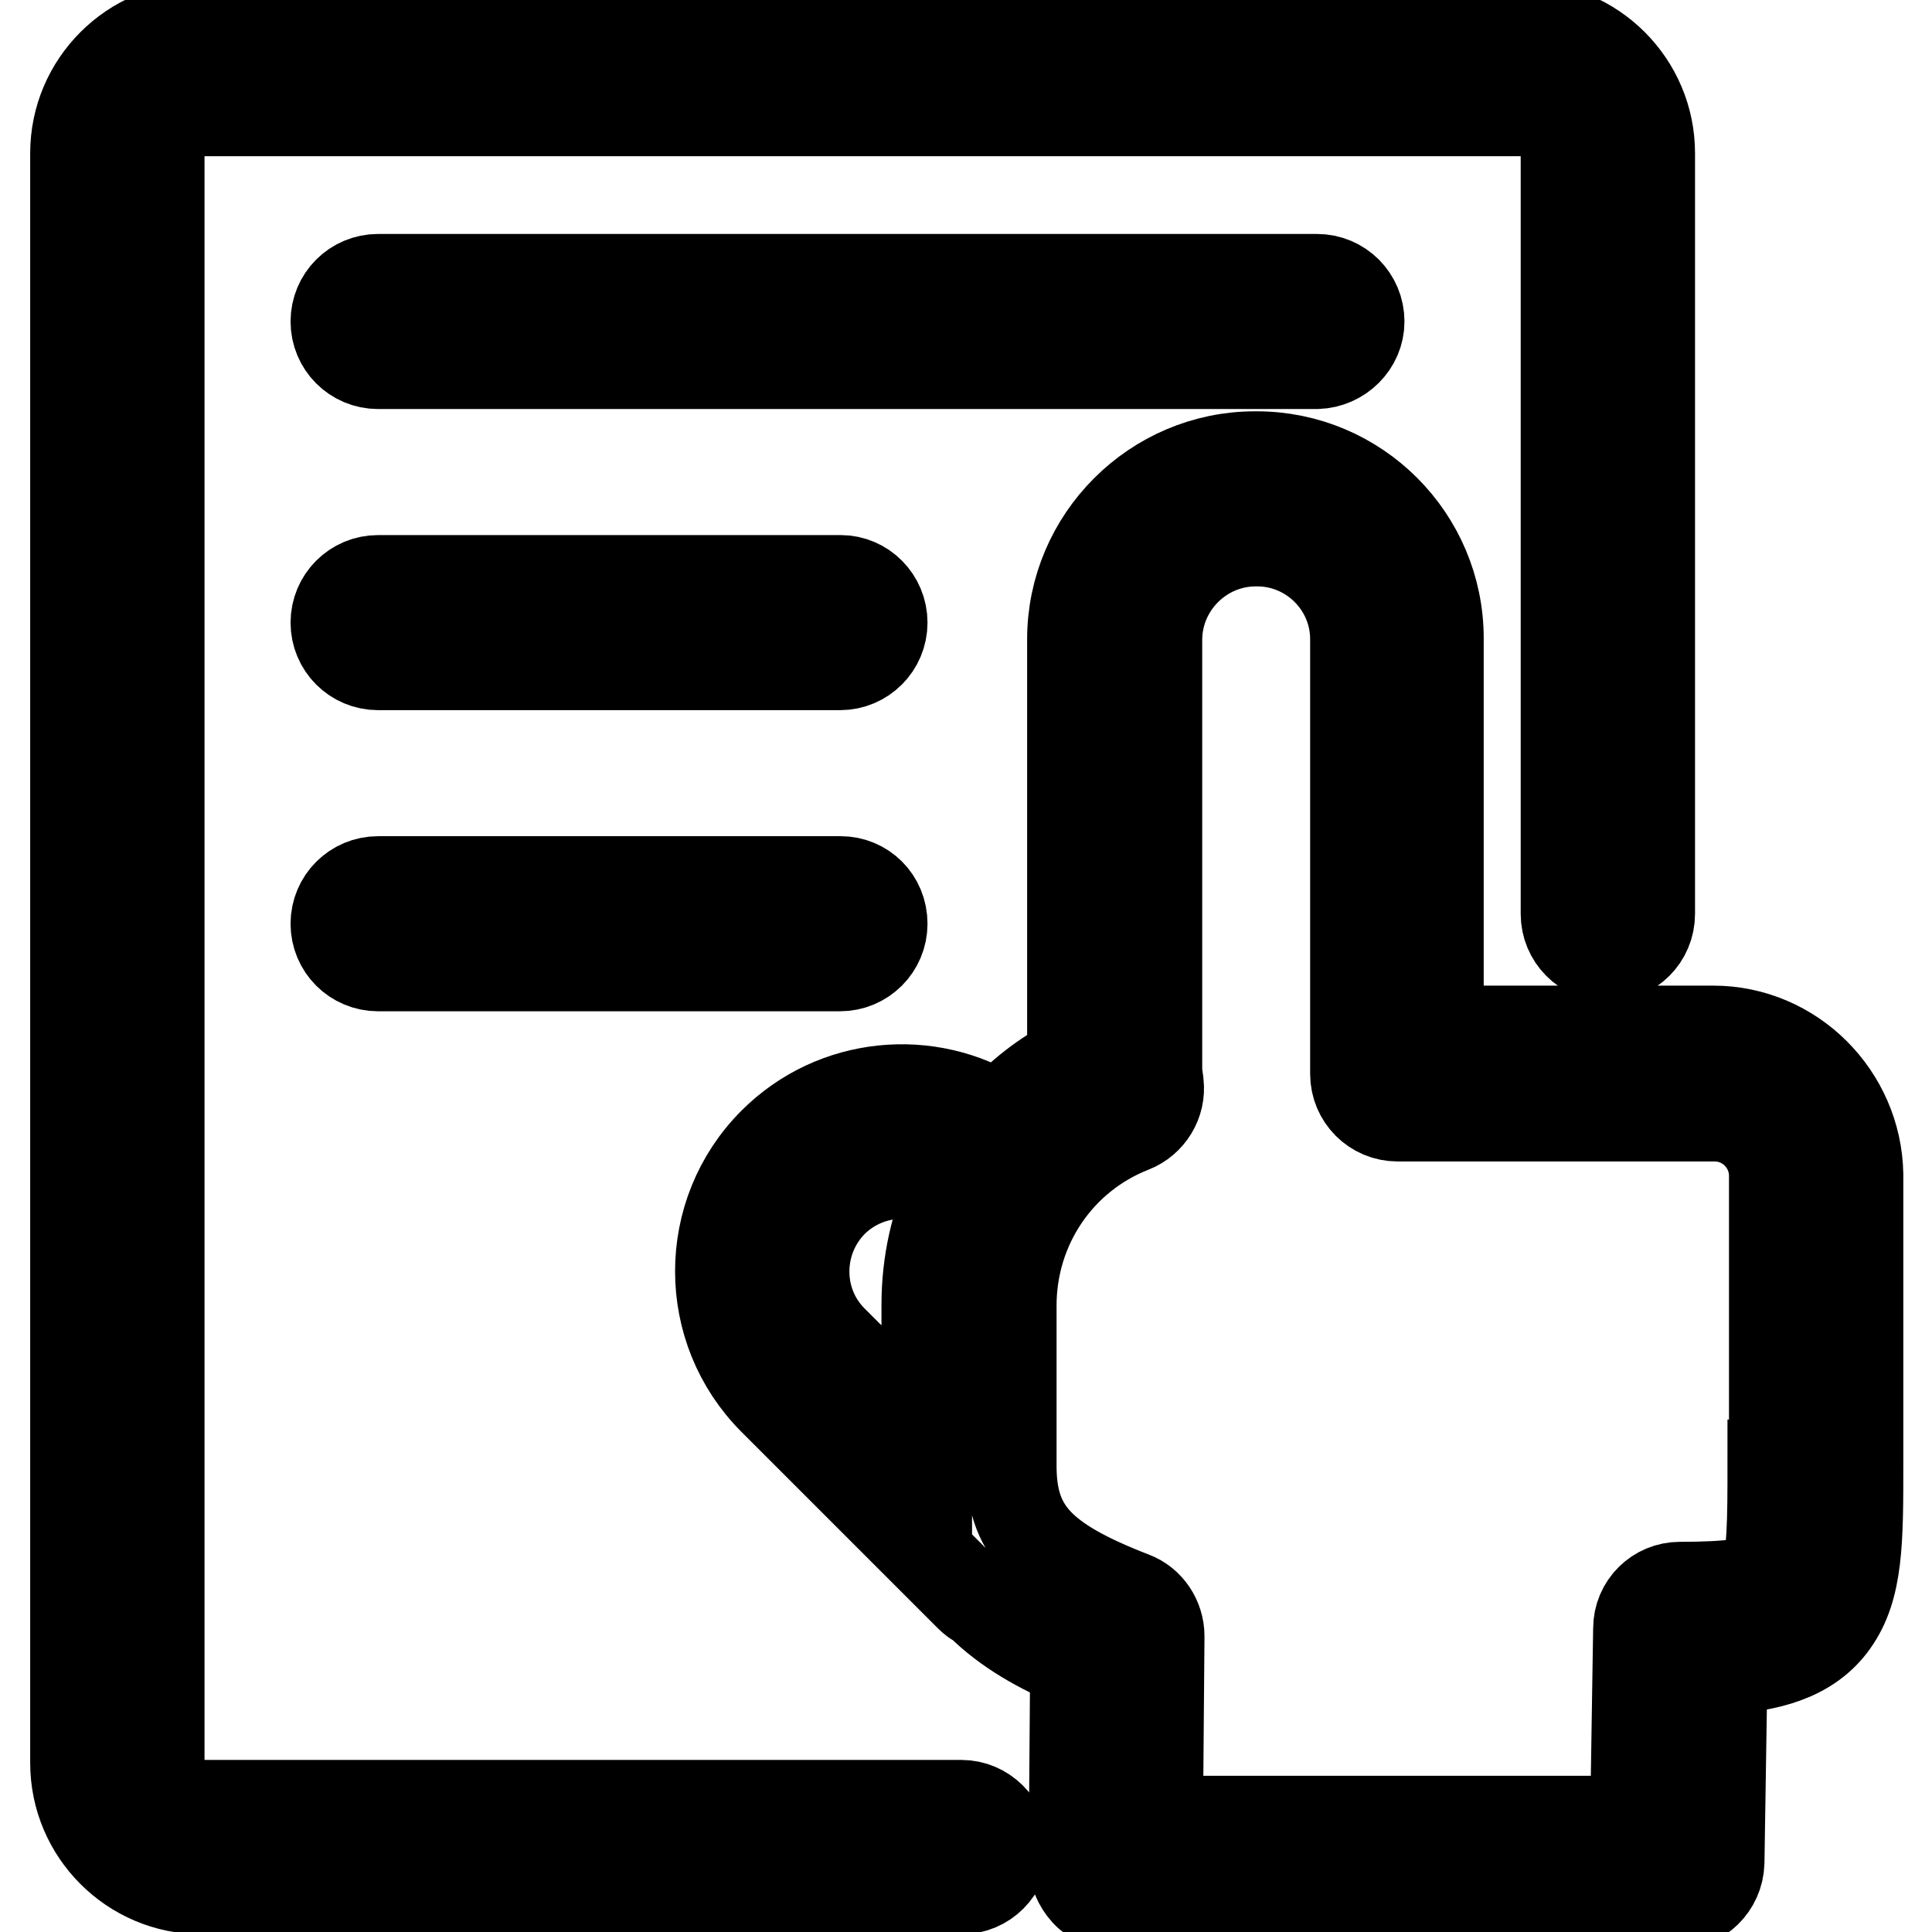 <?xml version="1.0" encoding="utf-8"?>
<!-- Svg Vector Icons : http://www.onlinewebfonts.com/icon -->
<!DOCTYPE svg PUBLIC "-//W3C//DTD SVG 1.1//EN" "http://www.w3.org/Graphics/SVG/1.1/DTD/svg11.dtd">
<svg version="1.1" xmlns="http://www.w3.org/2000/svg" xmlns:xlink="http://www.w3.org/1999/xlink" x="0px" y="0px" viewBox="0 0 256 256" enable-background="new 0 0 256 256" xml:space="preserve">
<g> <path stroke-width="12" fill-opacity="0" stroke="#000000"  d="M127.4,239.2H26.7c-3.1,0-5.6-2.5-5.6-5.6V20.3c0-3.1,2.5-5.6,5.6-5.6h175.2c3.1,0,5.6,2.5,5.6,5.6v100.8 c0,3.1,2.5,5.6,5.5,5.6c3.1,0,5.6-2.5,5.6-5.6V20.3c0-9.2-7.5-16.7-16.7-16.7H26.7C17.5,3.6,10,11.1,10,20.3v213.3 c0,9.2,7.5,16.7,16.7,16.7h100.7c3.1,0,5.6-2.5,5.6-5.6C132.9,241.7,130.4,239.2,127.4,239.2z M180.1,42.6c0-3.1-2.5-5.6-5.6-5.6 H50.1c-3.1,0-5.6,2.5-5.6,5.6c0,3.1,2.5,5.6,5.6,5.6h124.4C177.6,48.1,180.1,45.6,180.1,42.6z M111.4,76.9H50.1 c-3.1,0-5.6,2.5-5.6,5.6c0,3.1,2.5,5.6,5.6,5.6h61.2c3.1,0,5.6-2.5,5.6-5.6C116.9,79.4,114.4,76.9,111.4,76.9z M111.4,116.8H50.1 c-3.1,0-5.6,2.5-5.6,5.6c0,3.1,2.5,5.6,5.6,5.6h61.2c3.1,0,5.6-2.5,5.6-5.6C116.9,119.2,114.4,116.8,111.4,116.8z M227,136.6h-36.4 v-52c0-13.3-10.8-24.1-24.1-24.1h-0.2c-13.3,0-24.2,10.9-24.2,24.2v55.9c-3.7,1.9-7,4.5-9.7,7.5c-9.3-5.9-21.8-4.8-29.9,3.3 c-9.4,9.4-9.4,24.7,0,34.1l26,26c0.4,0.4,0.9,0.8,1.4,1c3.5,3.5,8,6,12.6,7.9l-0.2,26.3c0,1.5,0.6,2.9,1.6,4c1,1.1,2.5,1.6,3.9,1.6 h74.4c3,0,5.5-2.4,5.6-5.5l0.4-25.6c6.1-0.4,11.5-1.7,14.7-6.2c3.3-4.6,3.3-10.8,3.3-21v-38.4C246,145.2,237.5,136.6,227,136.6z  M110.3,159.3c2.4-2.4,5.7-3.8,9.2-3.8c2.4,0,4.7,0.6,6.7,1.8c-2.2,4.8-3.4,10-3.4,15.6v17.2l-12.5-12.5 C105.3,172.6,105.3,164.4,110.3,159.3z M234.9,194.1c0,6.9,0,12.9-1.2,14.6c-0.8,1.1-4.5,1.6-11.1,1.6c-3,0-5.5,2.4-5.5,5.5 l-0.4,25.5h-63.3l0.2-24.5c0-2.3-1.4-4.4-3.5-5.2c-12.4-4.8-16.1-8.9-16.1-17.4v-21.2c0-10.5,6.3-19.8,16-23.6 c2.3-0.9,3.8-3.3,3.5-5.8c0-0.3-0.1-0.6-0.1-0.8c0-0.2-0.1-0.6-0.1-0.7V84.8c0-7.2,5.9-13.1,13.1-13.1h0.2c7.1,0,13,5.8,13,13v57.6 c0,3.1,2.5,5.6,5.6,5.6h42c4.4,0,7.9,3.6,7.9,7.9V194.1L234.9,194.1z"/></g>
</svg>